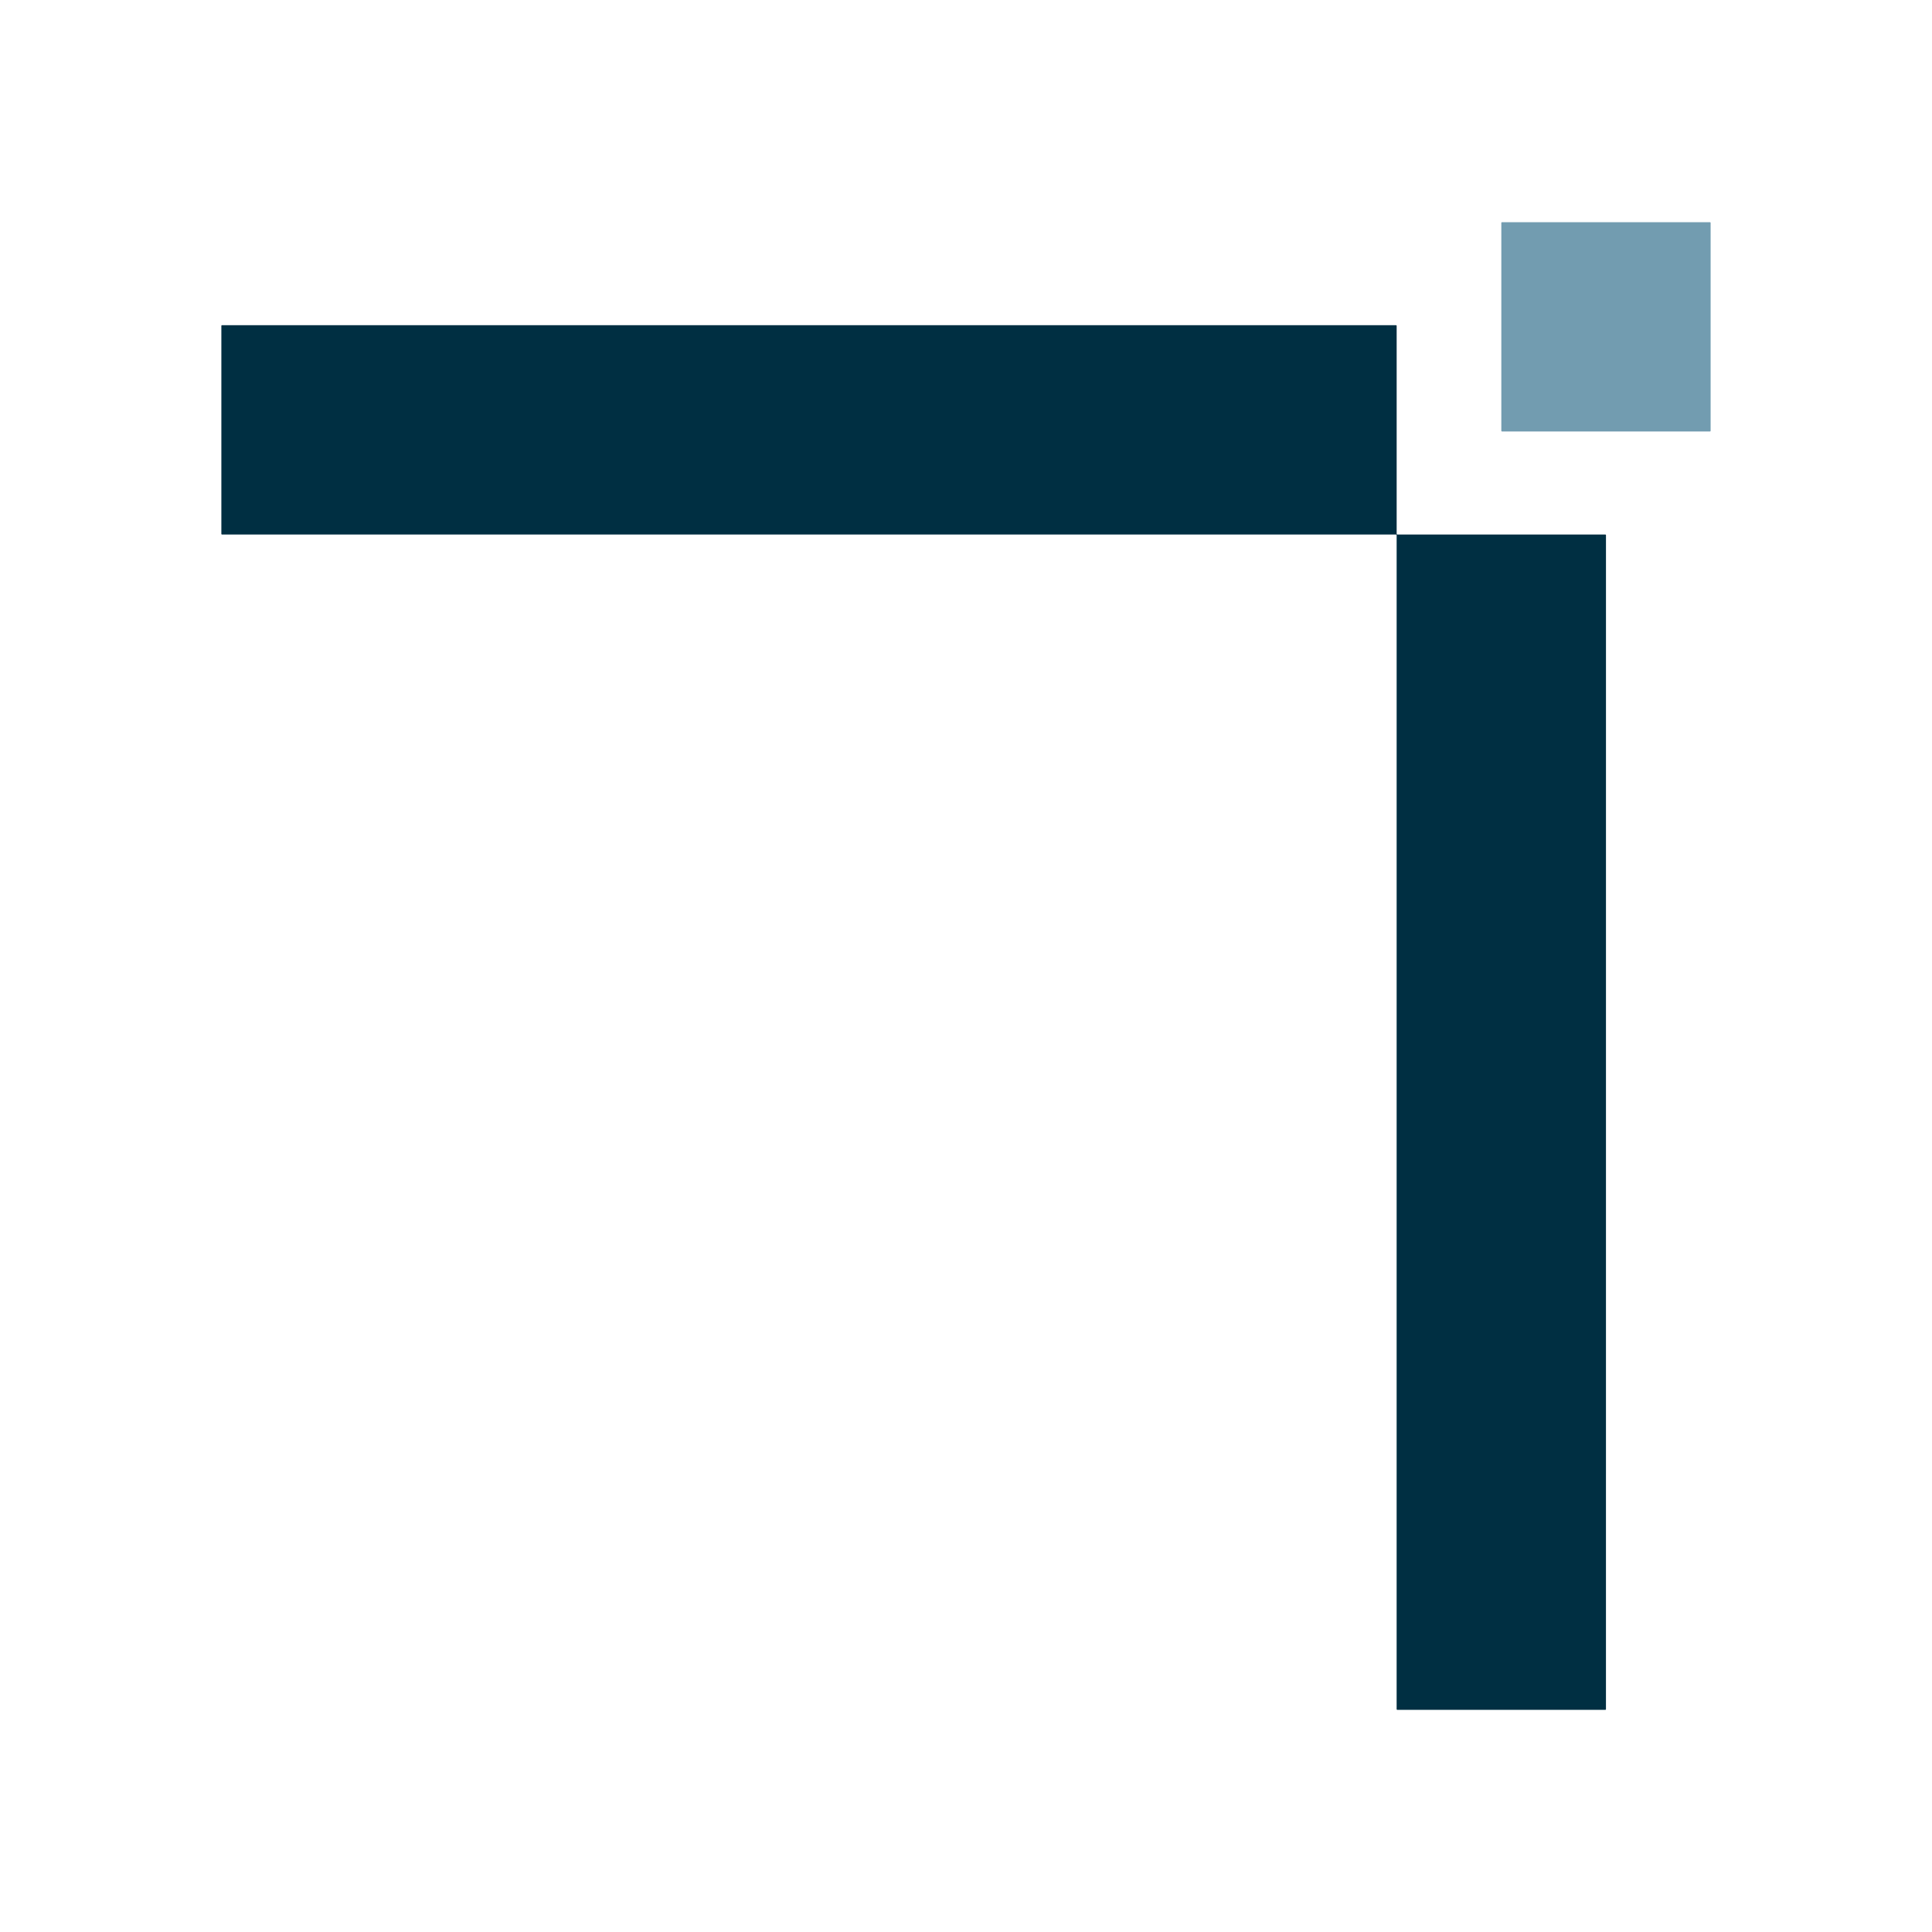 <?xml version="1.0" encoding="UTF-8" standalone="no"?>
<!DOCTYPE svg PUBLIC "-//W3C//DTD SVG 1.1//EN" "http://www.w3.org/Graphics/SVG/1.1/DTD/svg11.dtd">
<svg xmlns="http://www.w3.org/2000/svg" version="1.1" viewBox="0.00 0.00 1200.00 1200.00">
<rect fill="#729cb0" x="932.50" y="138.00" width="130.00" height="130.00" rx="0.39"/>
<path fill="#002f42" d="
  M 867.90 332.00
  L 997.09 332.00
  A 0.41 0.41 0.0 0 1 997.50 332.41
  L 997.49 1061.60
  A 0.41 0.41 0.0 0 1 997.08 1062.01
  L 867.88 1062.00
  A 0.41 0.41 0.0 0 1 867.47 1061.59
  L 867.48 332.42
  A 0.41 0.41 0.0 0 0 867.07 332.01
  L 137.90 332.01
  A 0.41 0.41 0.0 0 1 137.49 331.60
  L 137.49 202.40
  A 0.41 0.41 0.0 0 1 137.90 201.99
  L 867.08 202.00
  A 0.41 0.41 0.0 0 1 867.49 202.41
  L 867.49 331.59
  A 0.41 0.41 0.0 0 0 867.90 332.00
  Z"
/>
</svg>

